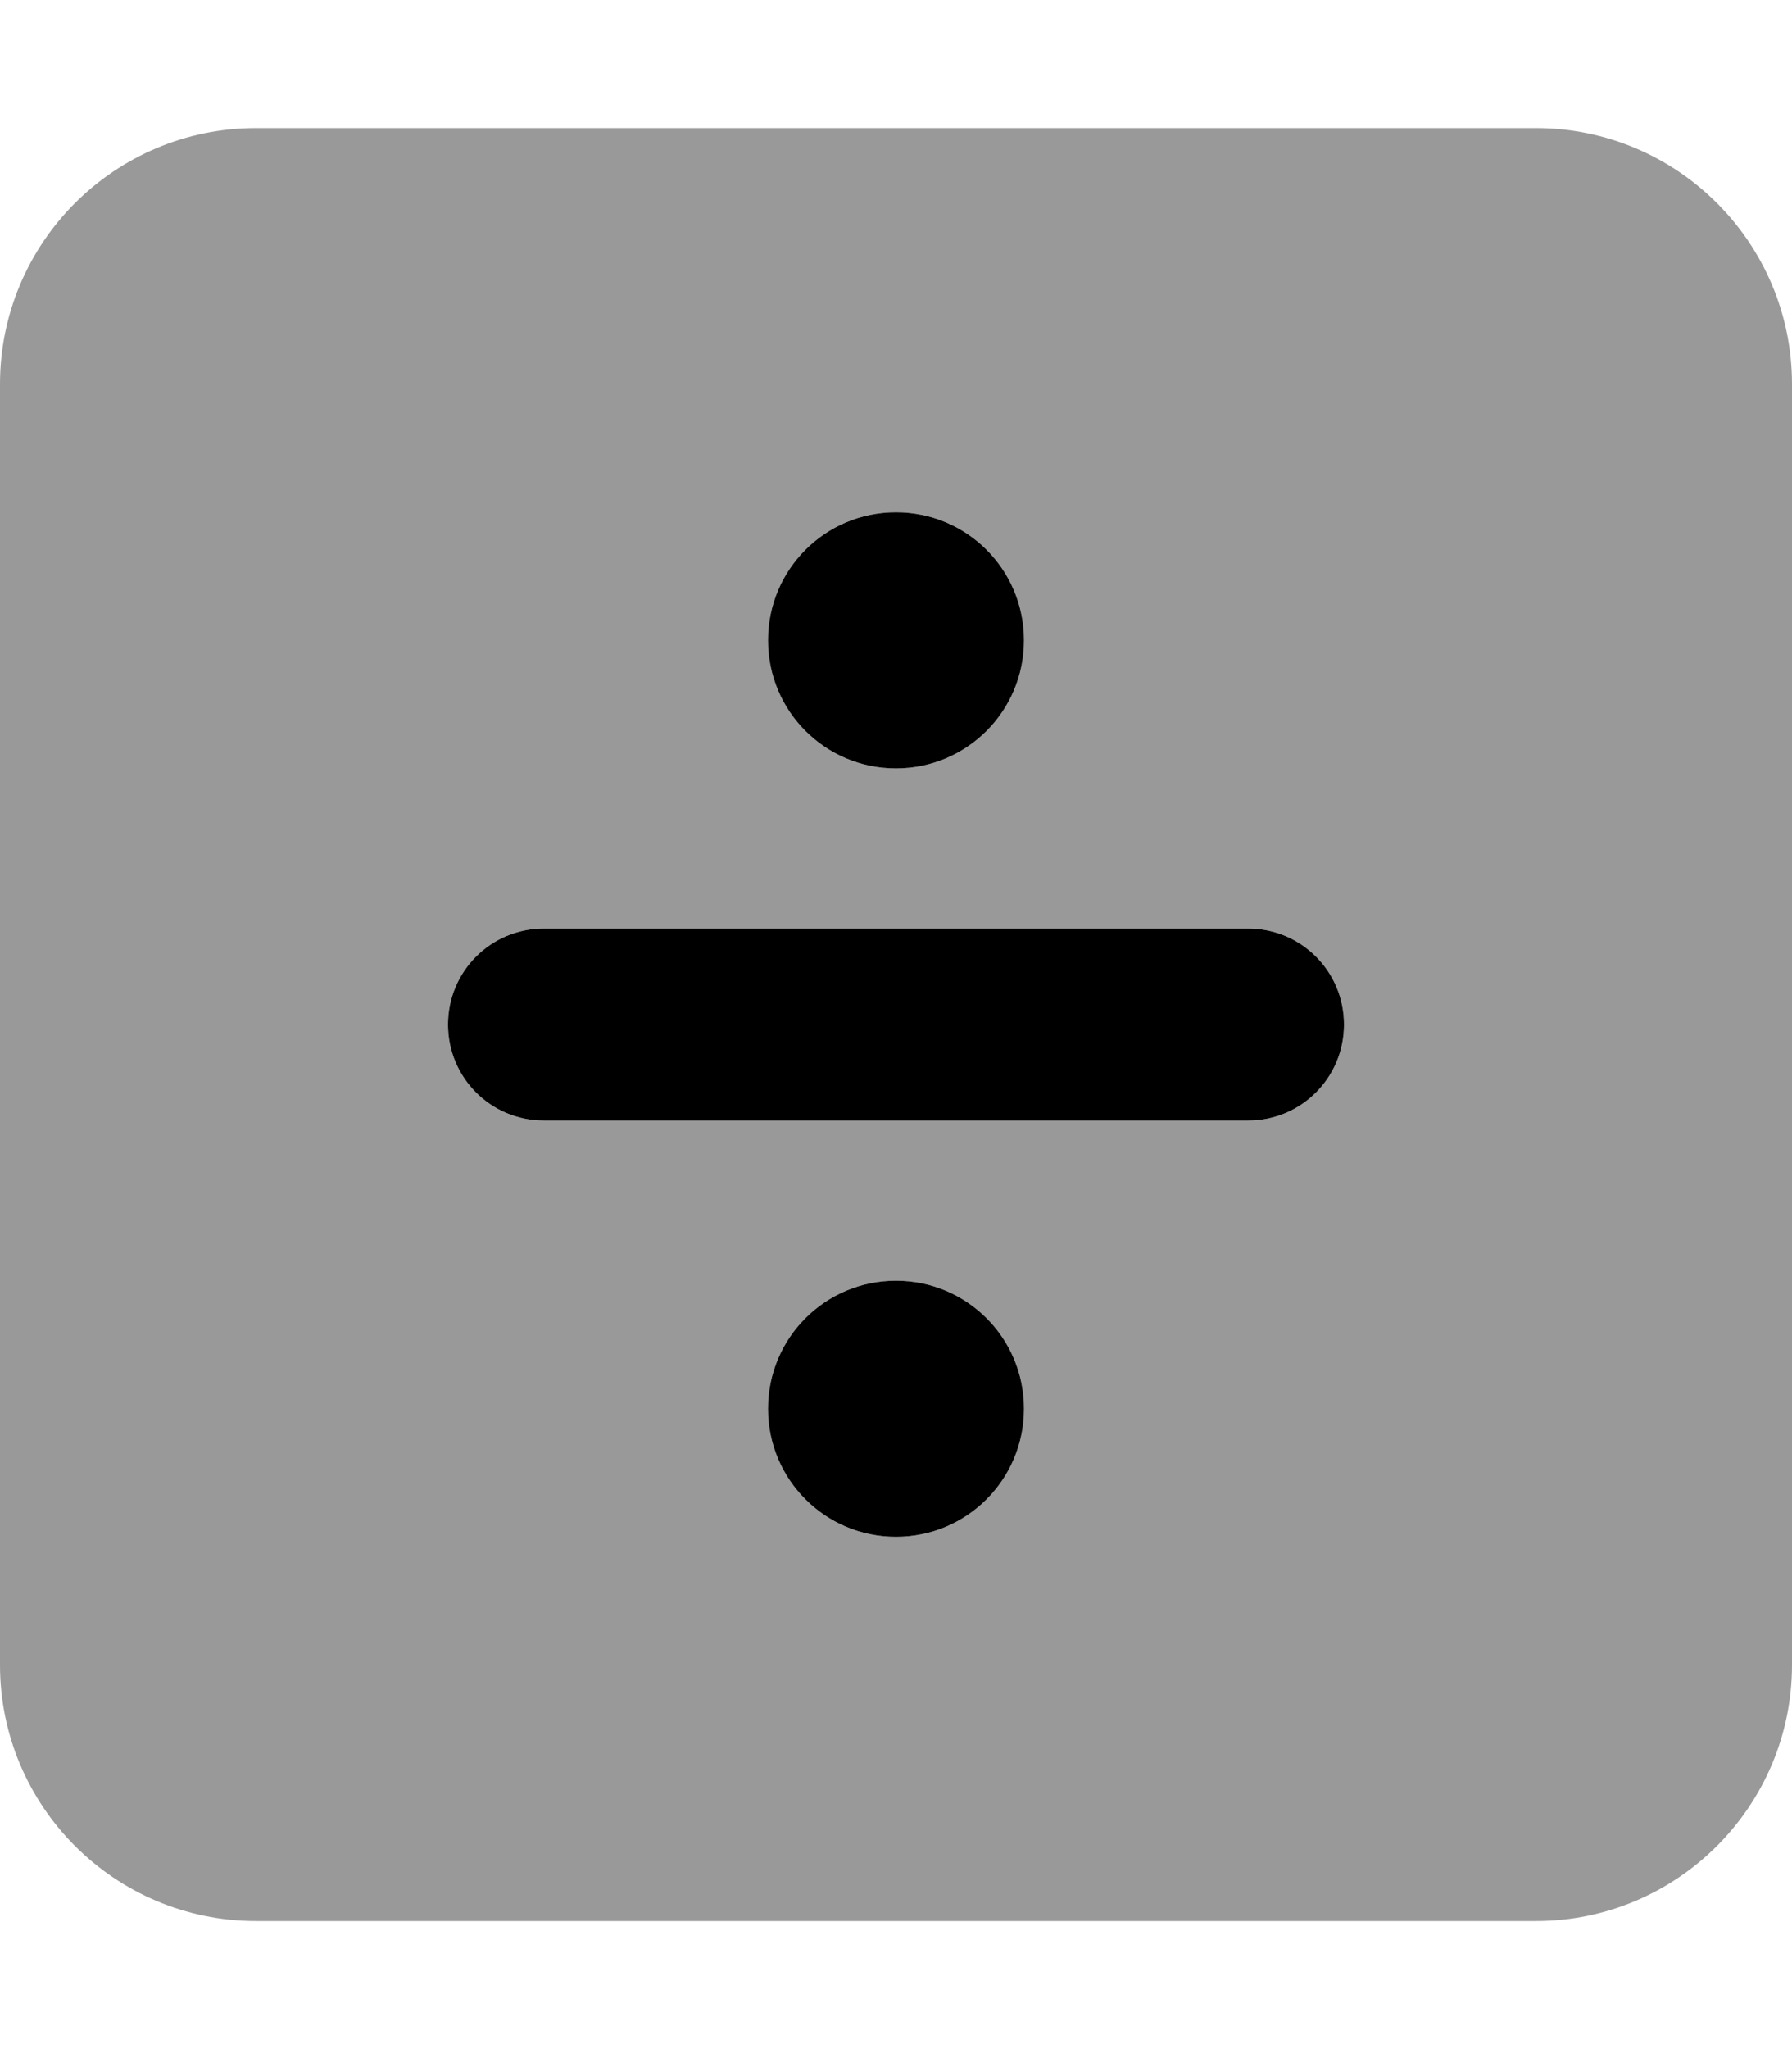 <svg xmlns="http://www.w3.org/2000/svg" viewBox="0 0 448 512"><!--! Font Awesome Pro 6.2.0 by @fontawesome - https://fontawesome.com License - https://fontawesome.com/license (Commercial License) Copyright 2022 Fonticons, Inc. --><defs><style>.fa-secondary{opacity:.4}</style></defs><path class="fa-primary" d="M256 160C256 177.7 241.7 192 224 192C206.3 192 192 177.7 192 160C192 142.3 206.3 128 224 128C241.7 128 256 142.3 256 160zM112 256C112 242.7 122.7 232 136 232H312C325.3 232 336 242.7 336 256C336 269.3 325.3 280 312 280H136C122.7 280 112 269.3 112 256zM192 352C192 334.3 206.3 320 224 320C241.7 320 256 334.3 256 352C256 369.7 241.7 384 224 384C206.3 384 192 369.7 192 352z"/><path class="fa-secondary" d="M384 32C419.3 32 448 60.65 448 96V416C448 451.3 419.3 480 384 480H64C28.65 480 0 451.3 0 416V96C0 60.65 28.65 32 64 32H384zM224 192C241.7 192 256 177.7 256 160C256 142.3 241.7 128 224 128C206.3 128 192 142.3 192 160C192 177.7 206.3 192 224 192zM136 232C122.7 232 112 242.7 112 256C112 269.3 122.7 280 136 280H312C325.3 280 336 269.3 336 256C336 242.7 325.3 232 312 232H136zM224 320C206.3 320 192 334.3 192 352C192 369.7 206.3 384 224 384C241.7 384 256 369.7 256 352C256 334.3 241.7 320 224 320z"/></svg>